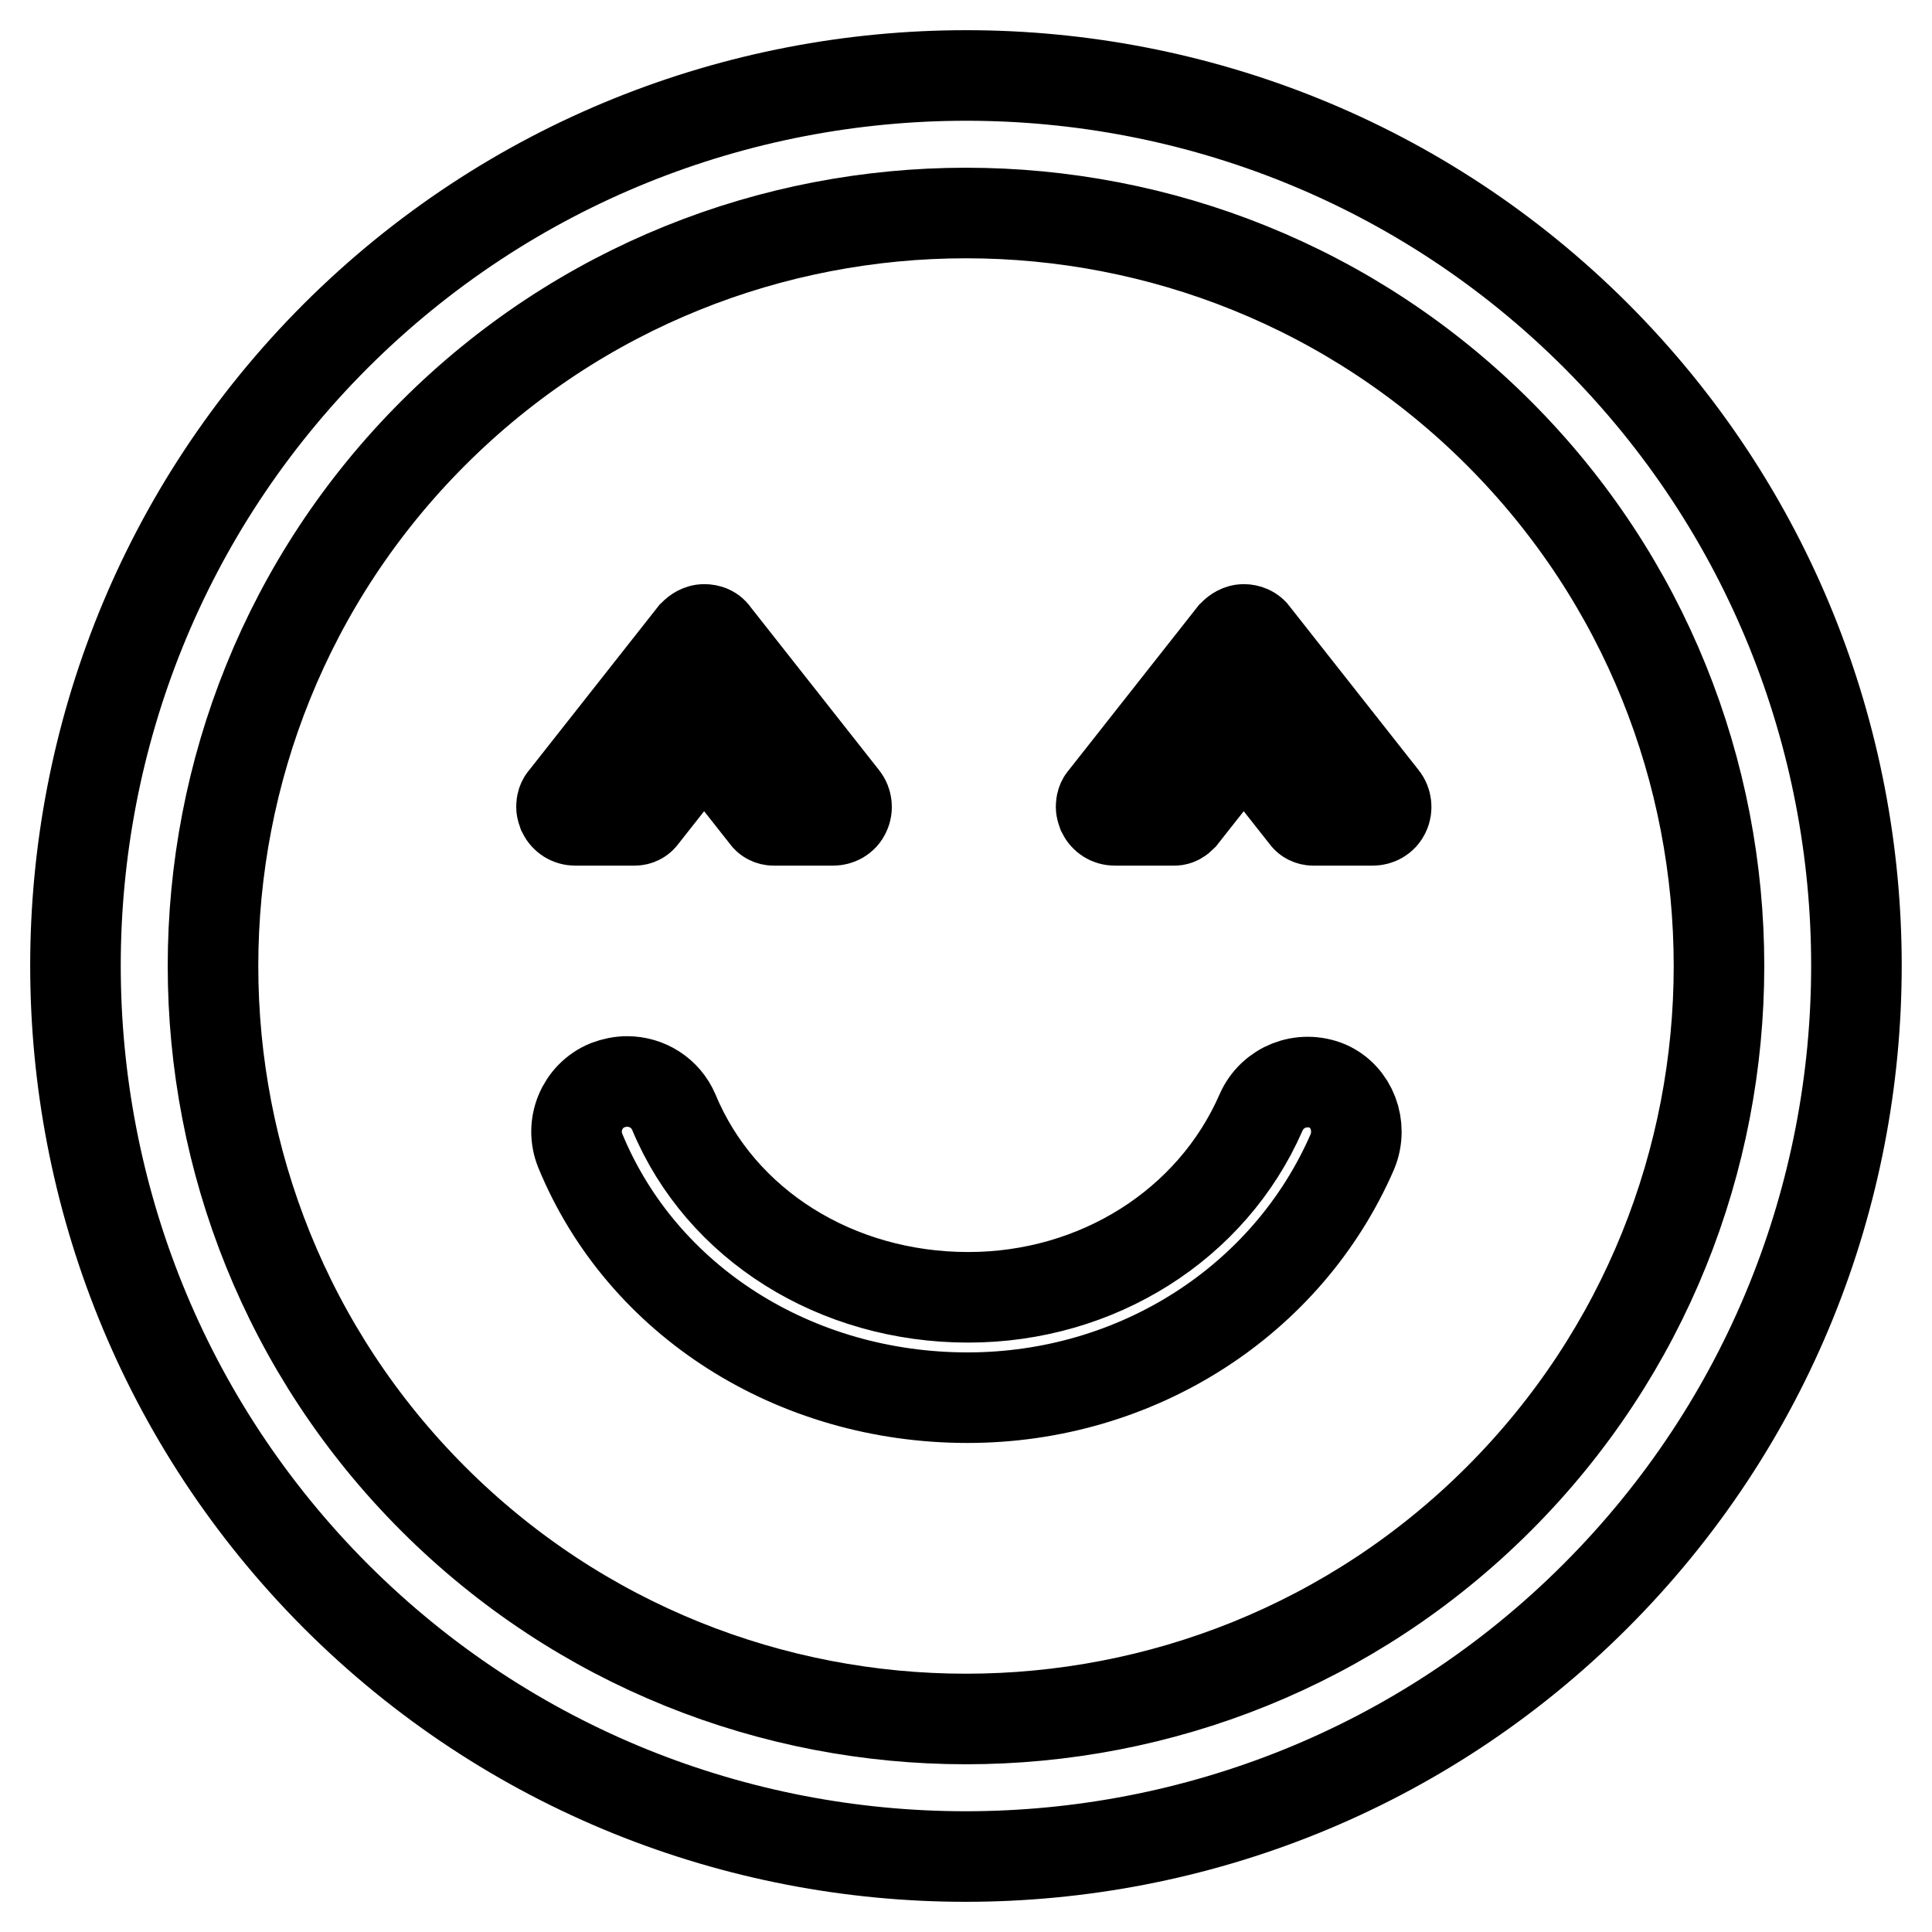 <?xml version="1.0" encoding="utf-8"?>
<!-- Svg Vector Icons : http://www.onlinewebfonts.com/icon -->
<!DOCTYPE svg PUBLIC "-//W3C//DTD SVG 1.1//EN" "http://www.w3.org/Graphics/SVG/1.1/DTD/svg11.dtd">
<svg version="1.1" xmlns="http://www.w3.org/2000/svg" xmlns:xlink="http://www.w3.org/1999/xlink" x="0px" y="0px" viewBox="0 0 256 256" enable-background="new 0 0 256 256" xml:space="preserve">
<g> <path stroke-width="12" fill-opacity="0" stroke="#000000"  d="M211.5,44.5c-46-46-120.9-46-167,0c-46,46-46,120.9,0,167c46,46,120.9,46,166.9,0 C257.5,165.4,257.5,90.6,211.5,44.5z M198.6,198.6c-38.9,38.9-102.3,38.9-141.2,0c-38.9-38.9-38.9-102.3,0-141.2 c38.9-38.9,102.3-38.9,141.2,0C237.5,96.3,237.5,159.7,198.6,198.6z M84.1,108.7h-7.9c-0.7,0-1.3-0.4-1.6-1 c-0.1-0.3-0.2-0.5-0.2-0.8c0-0.4,0.1-0.8,0.4-1.1l17.1-21.7c0.4-0.4,0.9-0.7,1.4-0.7c0.6,0,1.1,0.2,1.4,0.7l17.1,21.7 c0.4,0.5,0.5,1.3,0.2,1.9c-0.3,0.7-1,1-1.6,1h-7.9c-0.4,0-0.8-0.2-1-0.5l-8.2-10.4l-8.2,10.4C84.9,108.5,84.5,108.7,84.1,108.7z  M183.3,105.8c0.4,0.5,0.5,1.3,0.2,1.9c-0.3,0.7-1,1-1.6,1H174c-0.4,0-0.8-0.2-1-0.5l-8.2-10.4l-8.2,10.4c-0.3,0.3-0.6,0.5-1,0.5 h-7.9c-0.7,0-1.3-0.4-1.6-1c-0.1-0.3-0.2-0.5-0.2-0.8c0-0.4,0.1-0.8,0.4-1.1l17.1-21.7c0.4-0.4,0.9-0.7,1.4-0.7s1.1,0.2,1.4,0.7 L183.3,105.8z M179.2,152.6c-8.6,19.8-28.6,32.6-51,32.6c-22.9,0-43.1-12.8-51.3-32.7c-1.4-3.4,0.2-7.3,3.6-8.7 c0.8-0.3,1.7-0.5,2.6-0.5c2.6,0,5.1,1.5,6.2,4.1c6.2,14.9,21.5,24.5,39,24.5c17.1,0,32.3-9.6,38.8-24.5c1.5-3.4,5.4-4.9,8.8-3.5 C179.1,145.3,180.6,149.2,179.2,152.6z"/></g>
</svg>